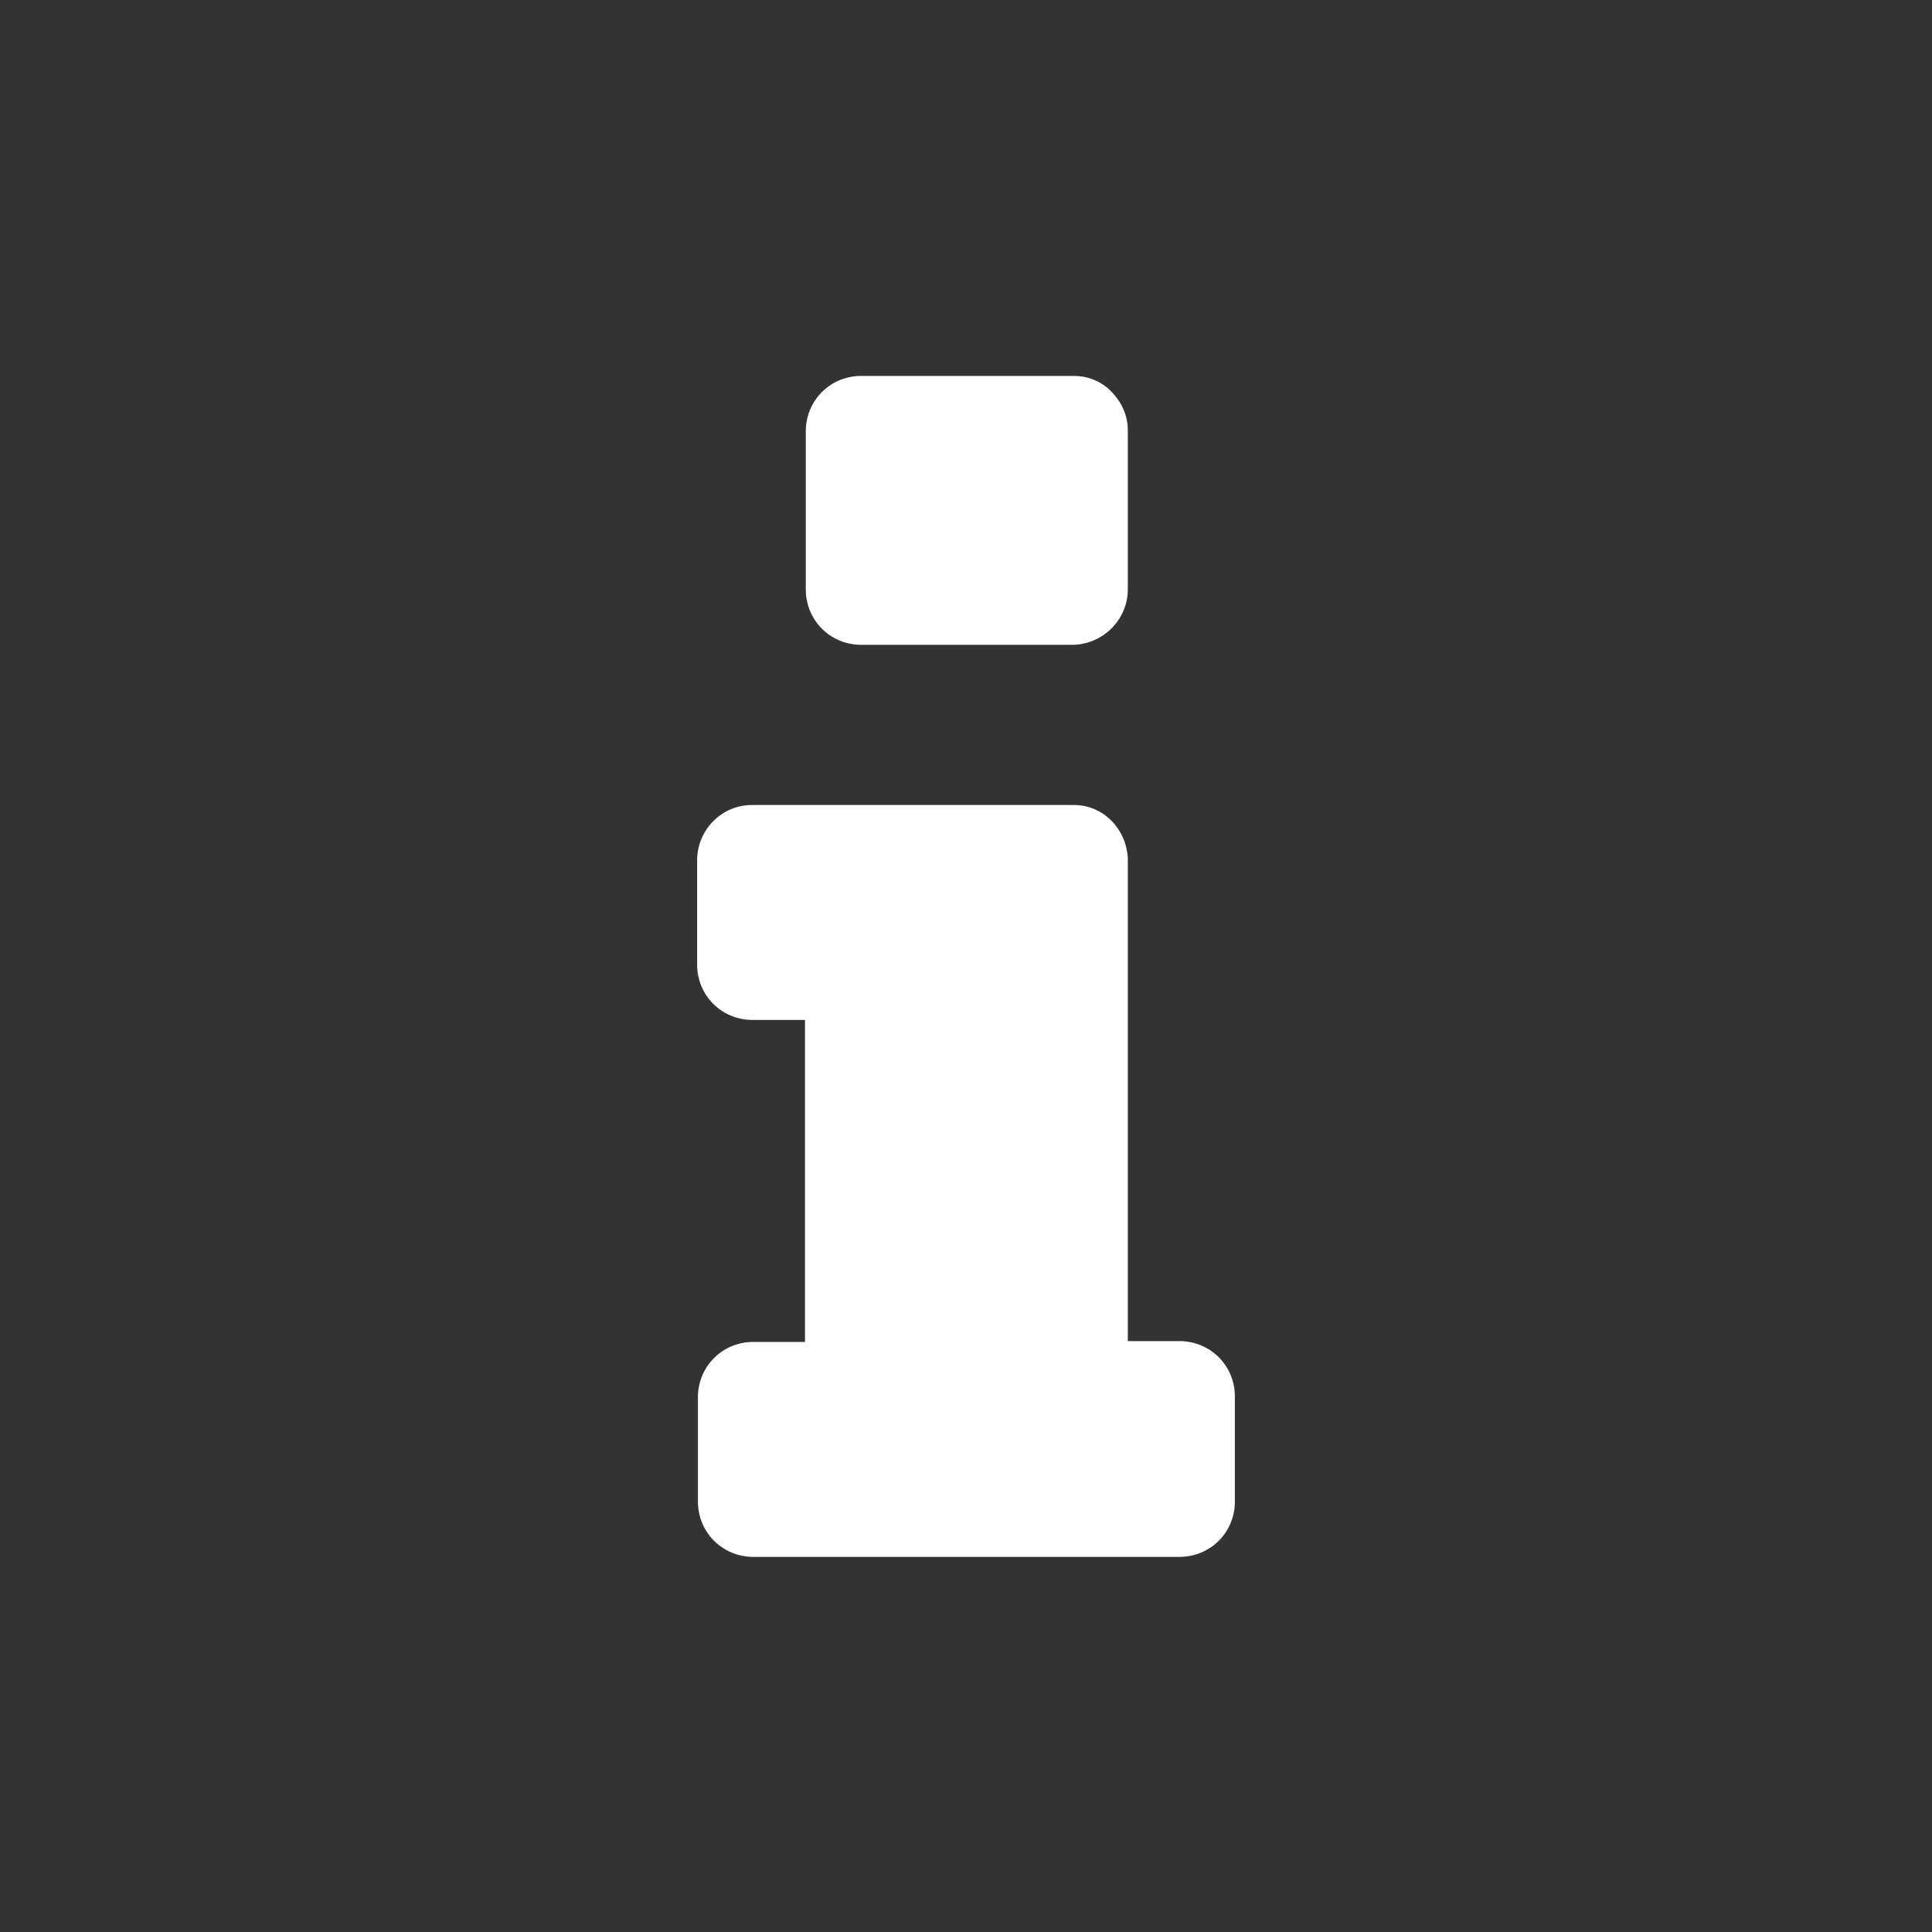 <svg version="1.2" xmlns="http://www.w3.org/2000/svg" xmlns:xlink="http://www.w3.org/1999/xlink" overflow="visible" preserveAspectRatio="none" viewBox="0 0 24 24" width="27" height="27"><rect x="0" y="0" width="24" height="24" fill="#333333" stroke="none"/><g><path xmlns:default="http://www.w3.org/2000/svg" id="info" d="M15.34,17.33c-0.01-0.37-0.3-0.66-0.67-0.67h-0.66v-6C13.99,10.29,13.7,10,13.34,10h-4  C8.97,10,8.67,10.3,8.66,10.67V12c0.01,0.37,0.3,0.66,0.67,0.67h0.67v4H9.34c-0.37,0.01-0.66,0.3-0.67,0.67v1.33  c0.01,0.37,0.3,0.66,0.67,0.67h5.33c0.37-0.01,0.66-0.3,0.67-0.67V17.33L15.34,17.33z M13.81,4.87c-0.12-0.13-0.29-0.2-0.47-0.2  h-2.66c-0.37,0.01-0.66,0.3-0.67,0.67v2c0.01,0.37,0.3,0.66,0.67,0.67h2.67C13.71,7.99,14,7.7,14.01,7.34v-2  C14.01,5.16,13.93,4.99,13.81,4.87z" style="fill: rgb(255, 255, 255);" vector-effect="non-scaling-stroke"/></g></svg>